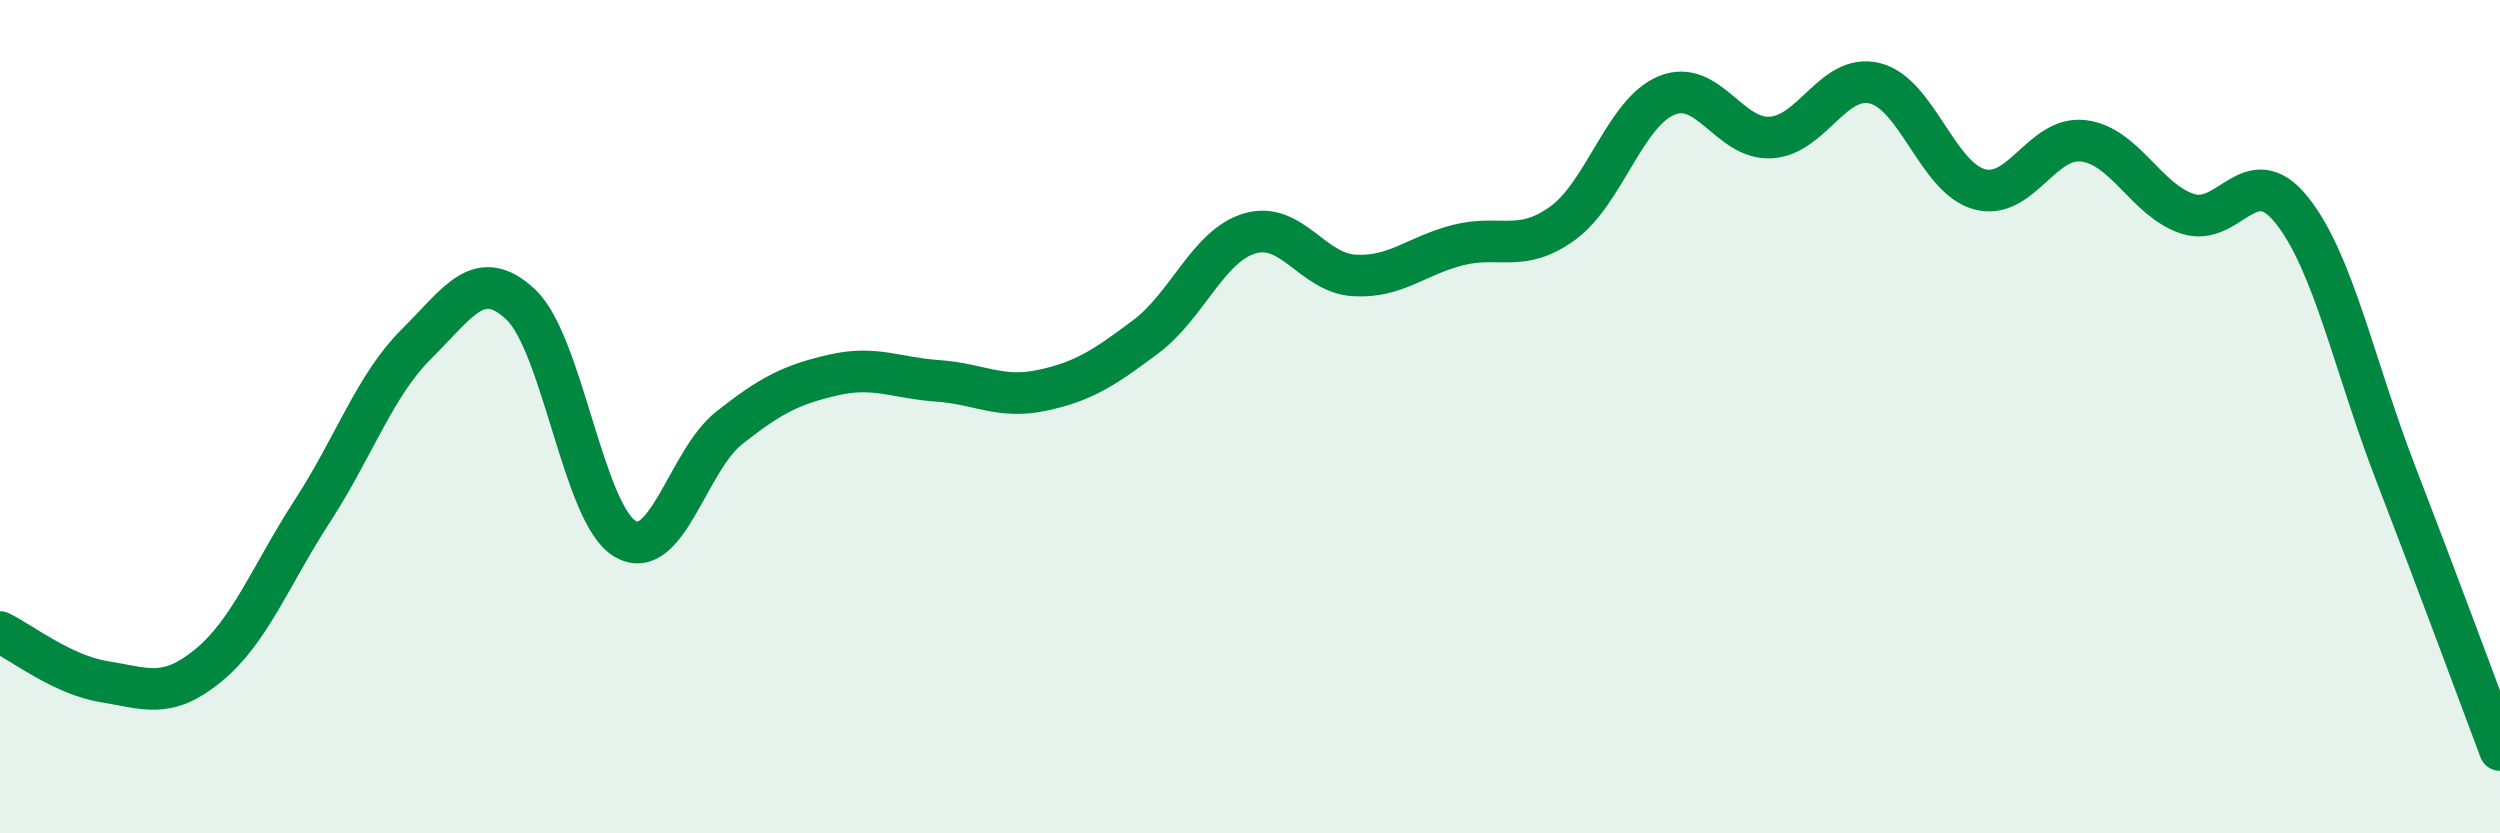 
    <svg width="60" height="20" viewBox="0 0 60 20" xmlns="http://www.w3.org/2000/svg">
      <path
        d="M 0,15.17 C 0.5,15.41 1.5,16.2 2.5,16.36 C 3.5,16.52 4,16.79 5,15.97 C 6,15.15 6.5,13.8 7.5,12.26 C 8.5,10.72 9,9.24 10,8.25 C 11,7.26 11.5,6.37 12.5,7.31 C 13.5,8.25 14,12.34 15,12.93 C 16,13.52 16.5,11.06 17.5,10.27 C 18.5,9.48 19,9.23 20,9 C 21,8.77 21.5,9.07 22.5,9.14 C 23.5,9.21 24,9.58 25,9.37 C 26,9.16 26.5,8.83 27.5,8.08 C 28.5,7.33 29,5.89 30,5.6 C 31,5.31 31.5,6.55 32.5,6.61 C 33.5,6.67 34,6.13 35,5.88 C 36,5.63 36.5,6.08 37.5,5.36 C 38.5,4.64 39,2.7 40,2.29 C 41,1.88 41.5,3.36 42.5,3.3 C 43.5,3.24 44,1.75 45,2 C 46,2.25 46.5,4.26 47.5,4.54 C 48.5,4.82 49,3.26 50,3.38 C 51,3.5 51.5,4.8 52.5,5.13 C 53.5,5.46 54,3.79 55,5.04 C 56,6.29 56.5,8.78 57.5,11.37 C 58.5,13.96 59.5,16.67 60,18L60 20L0 20Z"
        fill="#008740"
        opacity="0.1"
        stroke-linecap="round"
        stroke-linejoin="round"
      />
      <path
        d="M 0,15.17 C 0.5,15.41 1.5,16.2 2.5,16.36 C 3.5,16.52 4,16.79 5,15.97 C 6,15.15 6.5,13.8 7.5,12.26 C 8.5,10.72 9,9.24 10,8.25 C 11,7.26 11.5,6.37 12.5,7.31 C 13.5,8.25 14,12.34 15,12.93 C 16,13.52 16.5,11.06 17.5,10.27 C 18.5,9.48 19,9.23 20,9 C 21,8.77 21.5,9.07 22.5,9.14 C 23.5,9.21 24,9.58 25,9.37 C 26,9.16 26.5,8.83 27.5,8.08 C 28.5,7.33 29,5.89 30,5.6 C 31,5.31 31.5,6.55 32.5,6.61 C 33.5,6.67 34,6.13 35,5.88 C 36,5.63 36.5,6.08 37.5,5.36 C 38.5,4.64 39,2.7 40,2.29 C 41,1.88 41.5,3.36 42.5,3.3 C 43.5,3.24 44,1.75 45,2 C 46,2.25 46.5,4.26 47.5,4.54 C 48.5,4.82 49,3.26 50,3.38 C 51,3.5 51.5,4.8 52.5,5.13 C 53.5,5.46 54,3.79 55,5.04 C 56,6.29 56.5,8.78 57.5,11.37 C 58.5,13.96 59.5,16.67 60,18"
        stroke="#008740"
        stroke-width="1"
        fill="none"
        stroke-linecap="round"
        stroke-linejoin="round"
      />
    </svg>
  